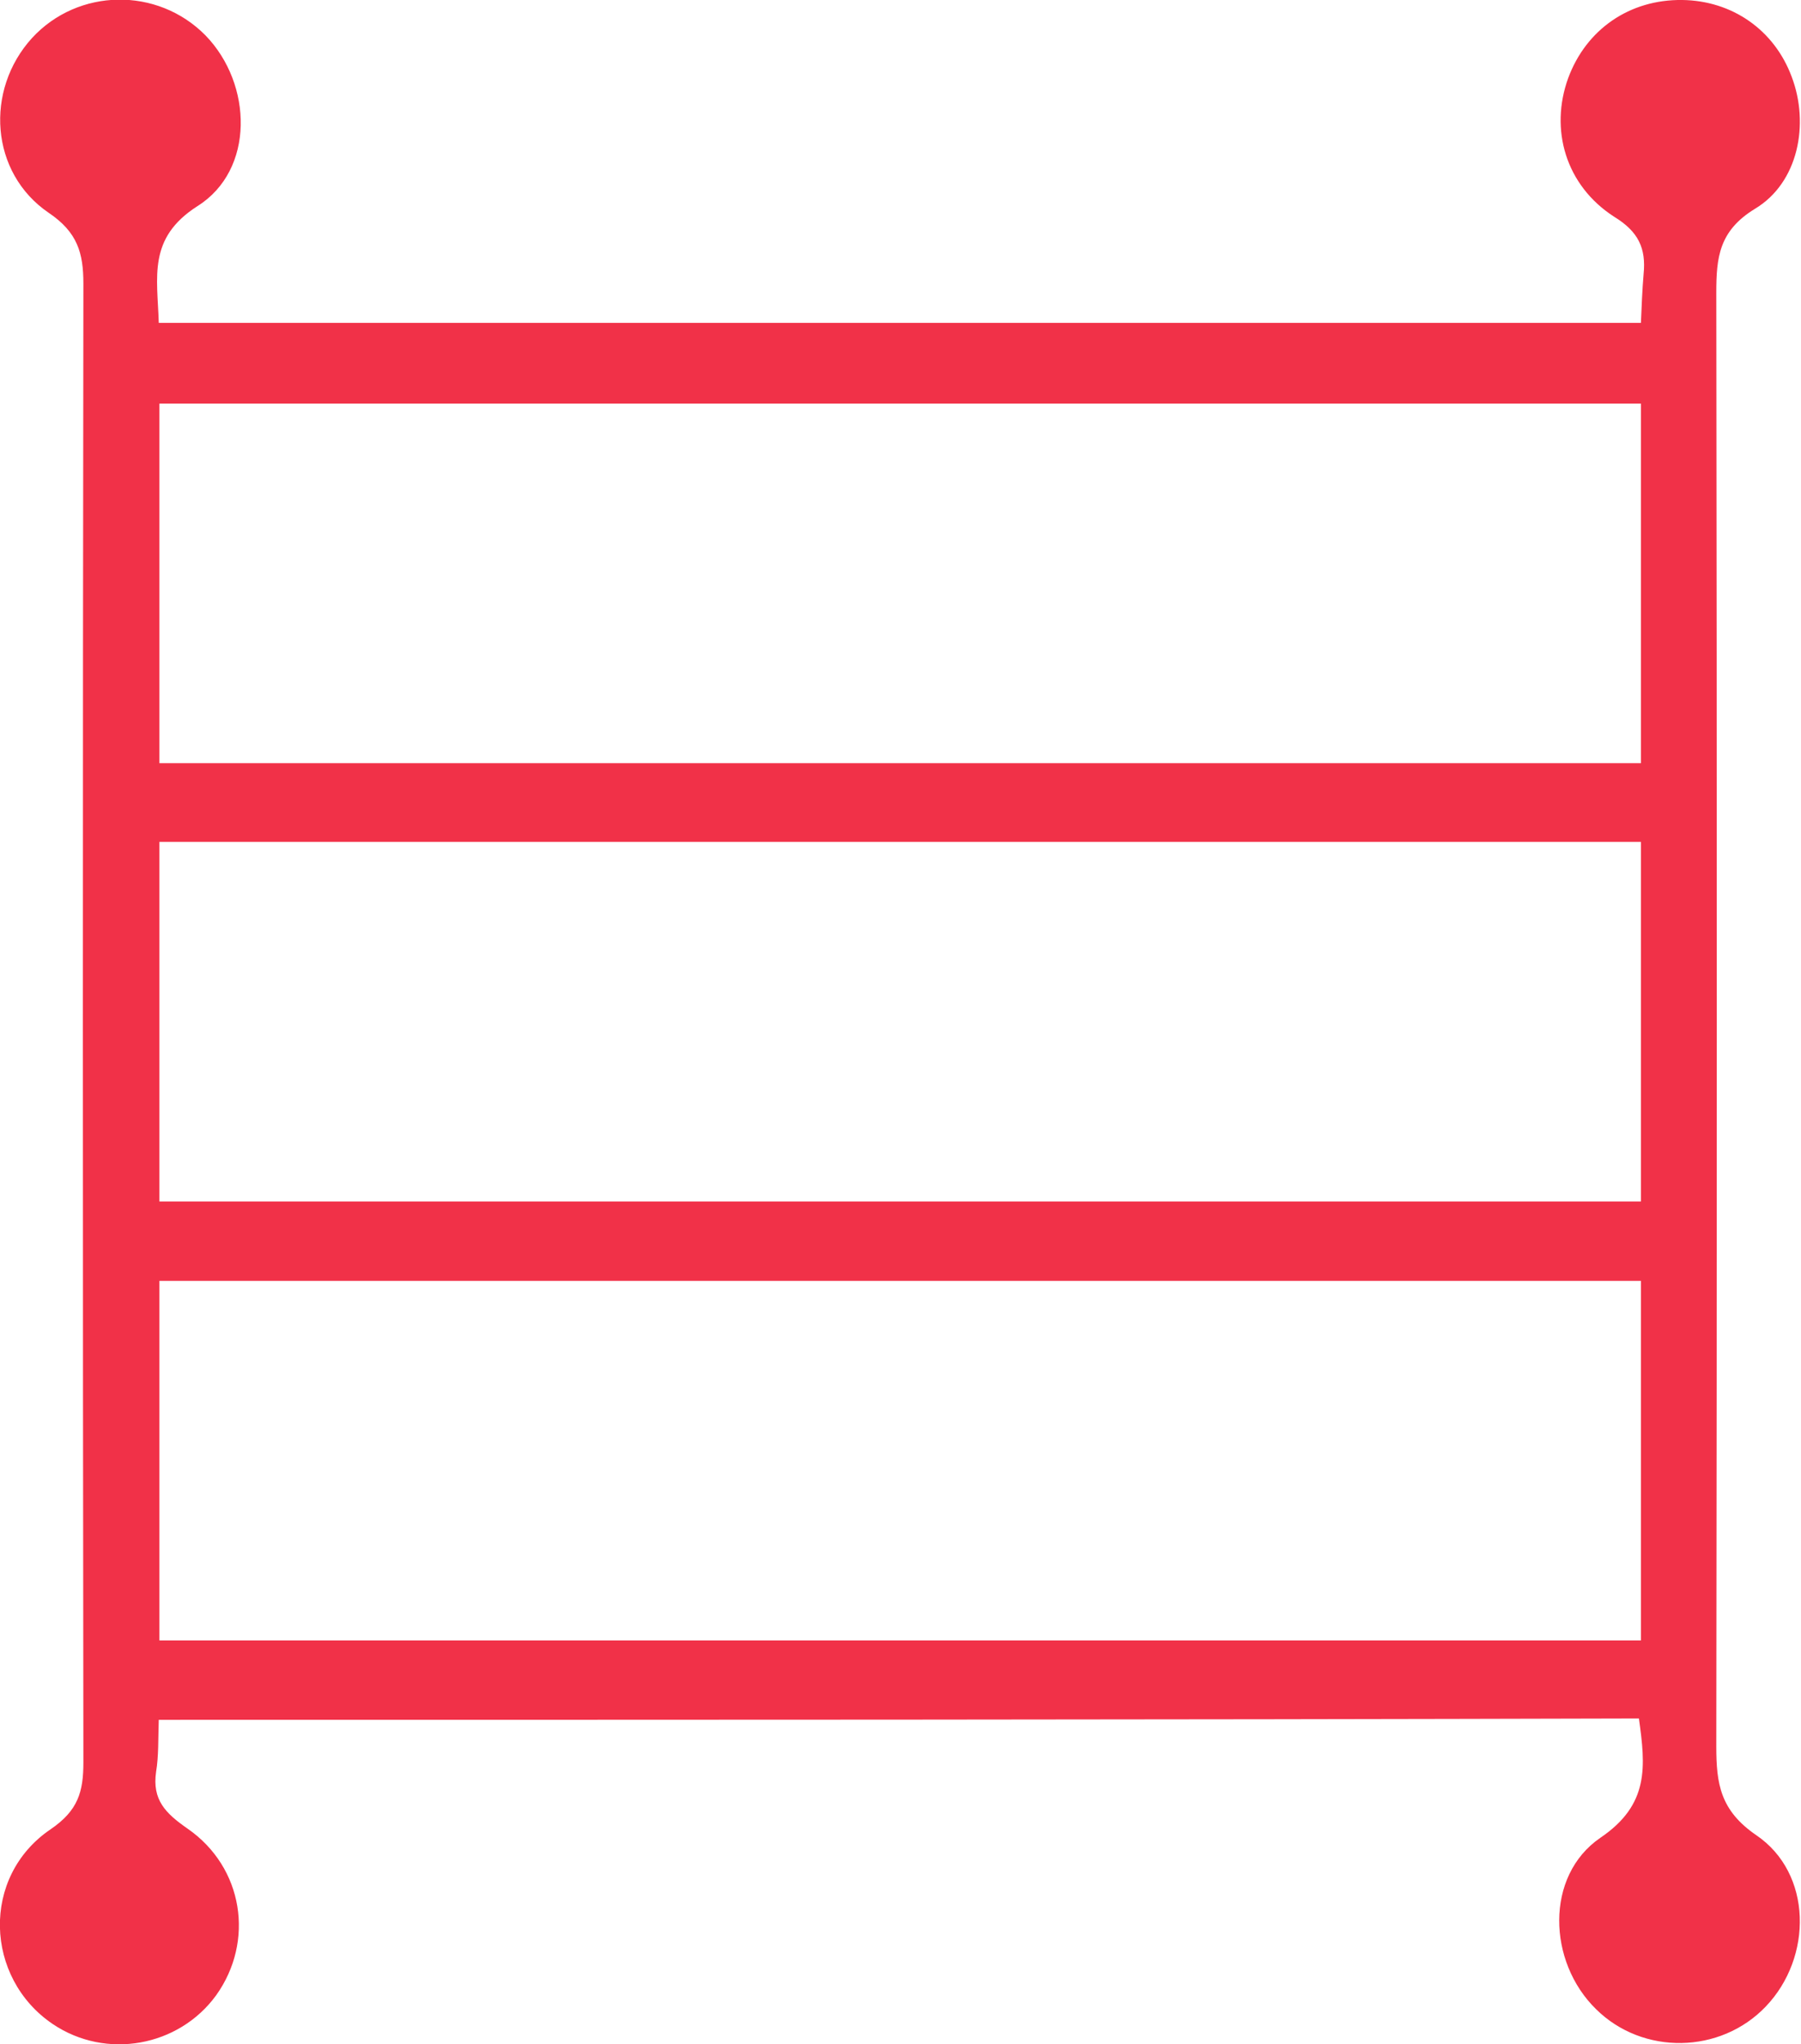 <?xml version="1.0" encoding="utf-8"?>
<!-- Generator: Adobe Illustrator 21.1.0, SVG Export Plug-In . SVG Version: 6.00 Build 0)  -->
<svg version="1.1" id="Слой_1" xmlns="http://www.w3.org/2000/svg" xmlns:xlink="http://www.w3.org/1999/xlink" x="0px" y="0px"
	 viewBox="0 0 270 306.4" style="enable-background:new 0 0 270 306.4;" xml:space="preserve">
<style type="text/css">
	.st0{fill-rule:evenodd;clip-rule:evenodd;fill:#F13148;}
</style>
<path class="st0" d="M23.8,257.8c-0.1,2.9,0,5.4-0.4,7.8c-0.6,4.2,1.4,6.2,4.7,8.5c8.4,5.8,10.1,16.9,4.3,25
	c-5.6,7.7-16.5,9.7-24.5,4.3c-10.2-6.9-10.8-22.1-0.3-29.2c4.1-2.8,4.9-5.6,4.9-10c-0.1-73.9-0.1-147.8,0-221.7
	c0-4.6-0.9-7.7-5.2-10.6c-8.8-6-9.6-18.4-2.5-26.2c6.9-7.5,18.8-7.7,26-0.4c7.1,7.3,7.4,20.2-1.2,25.6c-7.5,4.8-6,10.6-5.8,17.5
	c74,0,147.8,0,222.2,0c0.1-2.4,0.2-4.9,0.4-7.3c0.4-3.9-0.8-6.4-4.4-8.6c-7.3-4.7-9.7-13.1-6.9-20.8c2.7-7.3,9.2-11.8,17.1-11.7
	c7.5,0.1,13.8,4.5,16.4,11.5c2.7,7.1,1,15.9-5.5,19.8c-5.4,3.3-5.8,7.3-5.8,12.6c0.1,72.6,0.1,145.3,0,217.9c0,5.6,0.6,9.6,6,13.3
	c8.4,5.7,8.5,18.3,1.4,25.7c-6.8,7.1-18.4,7.3-25.4,0.4c-7.3-7.1-7.7-20,0.6-25.7c7.4-5,6.8-10.7,5.8-17.9
	C171.8,257.8,98.1,257.8,23.8,257.8z M23.9,180.1c74.2,0,147.9,0,222.1,0c0-18.1,0-35.8,0-53.9c-74.2,0-147.9,0-222.1,0
	C23.9,144.3,23.9,162,23.9,180.1z M246,60.5c-74.2,0-147.9,0-222.1,0c0,18.1,0,35.8,0,53.9c74.2,0,147.9,0,222.1,0
	C246,96.3,246,78.6,246,60.5z M246,192c-74.2,0-147.9,0-222.1,0c0,18.1,0,35.8,0,53.9c74.2,0,147.9,0,222.1,0
	C246,227.8,246,210.1,246,192z"/>
</svg>
